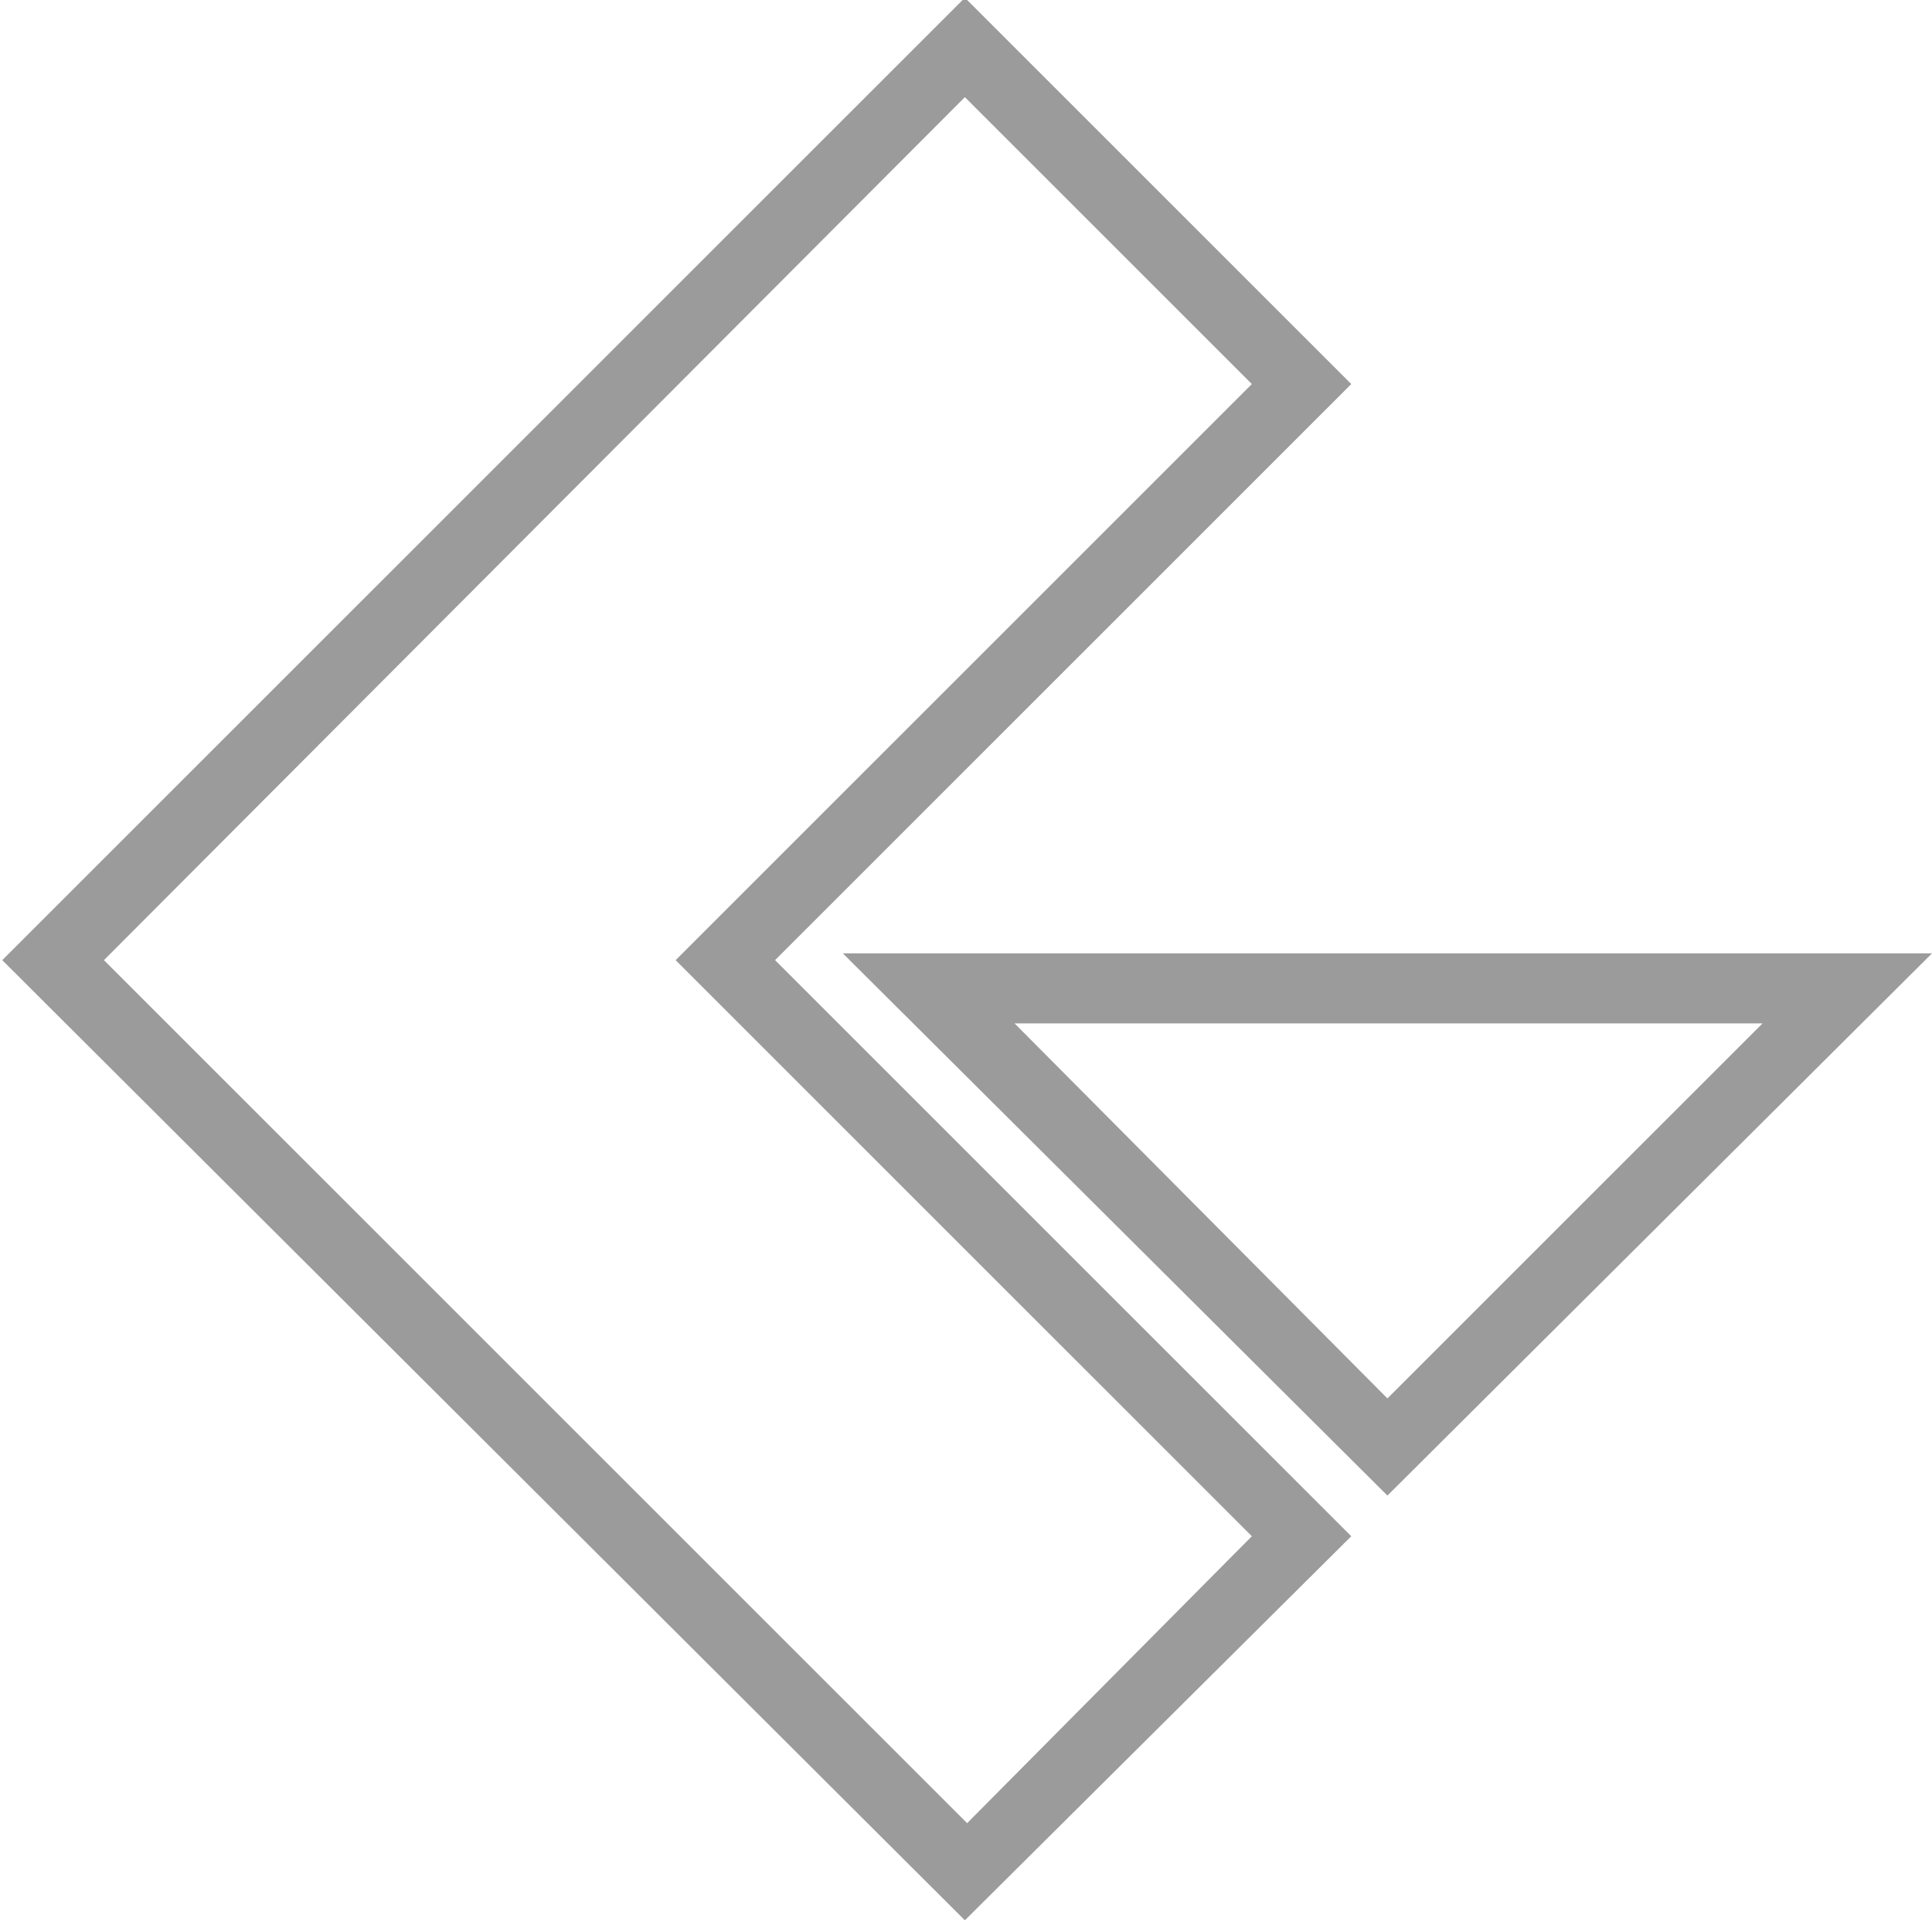 <svg xmlns="http://www.w3.org/2000/svg" xmlns:xlink="http://www.w3.org/1999/xlink" id="Ebene_1" x="0px" y="0px" viewBox="0 0 85.5 85" style="enable-background:new 0 0 85.5 85;" xml:space="preserve"> <style type="text/css"> .st0{fill-rule:evenodd;clip-rule:evenodd;fill:#9C9B9B;} </style> <g> <g> <path class="st0" d="M44.9,45.3l16.5,16.6L78,45.3H44.9z M37.3,42.2h48.2l-24.1,24L37.3,42.2z"></path> <path class="st0" d="M42.7,4.3L4.6,42.5l38.2,38.2L55.4,68L29.9,42.5L55.4,17L42.7,4.3z M0.1,42.5L42.7-0.1L59.8,17L34.3,42.5 L59.8,68L42.7,85L0.1,42.5z"></path> </g> </g> </svg>